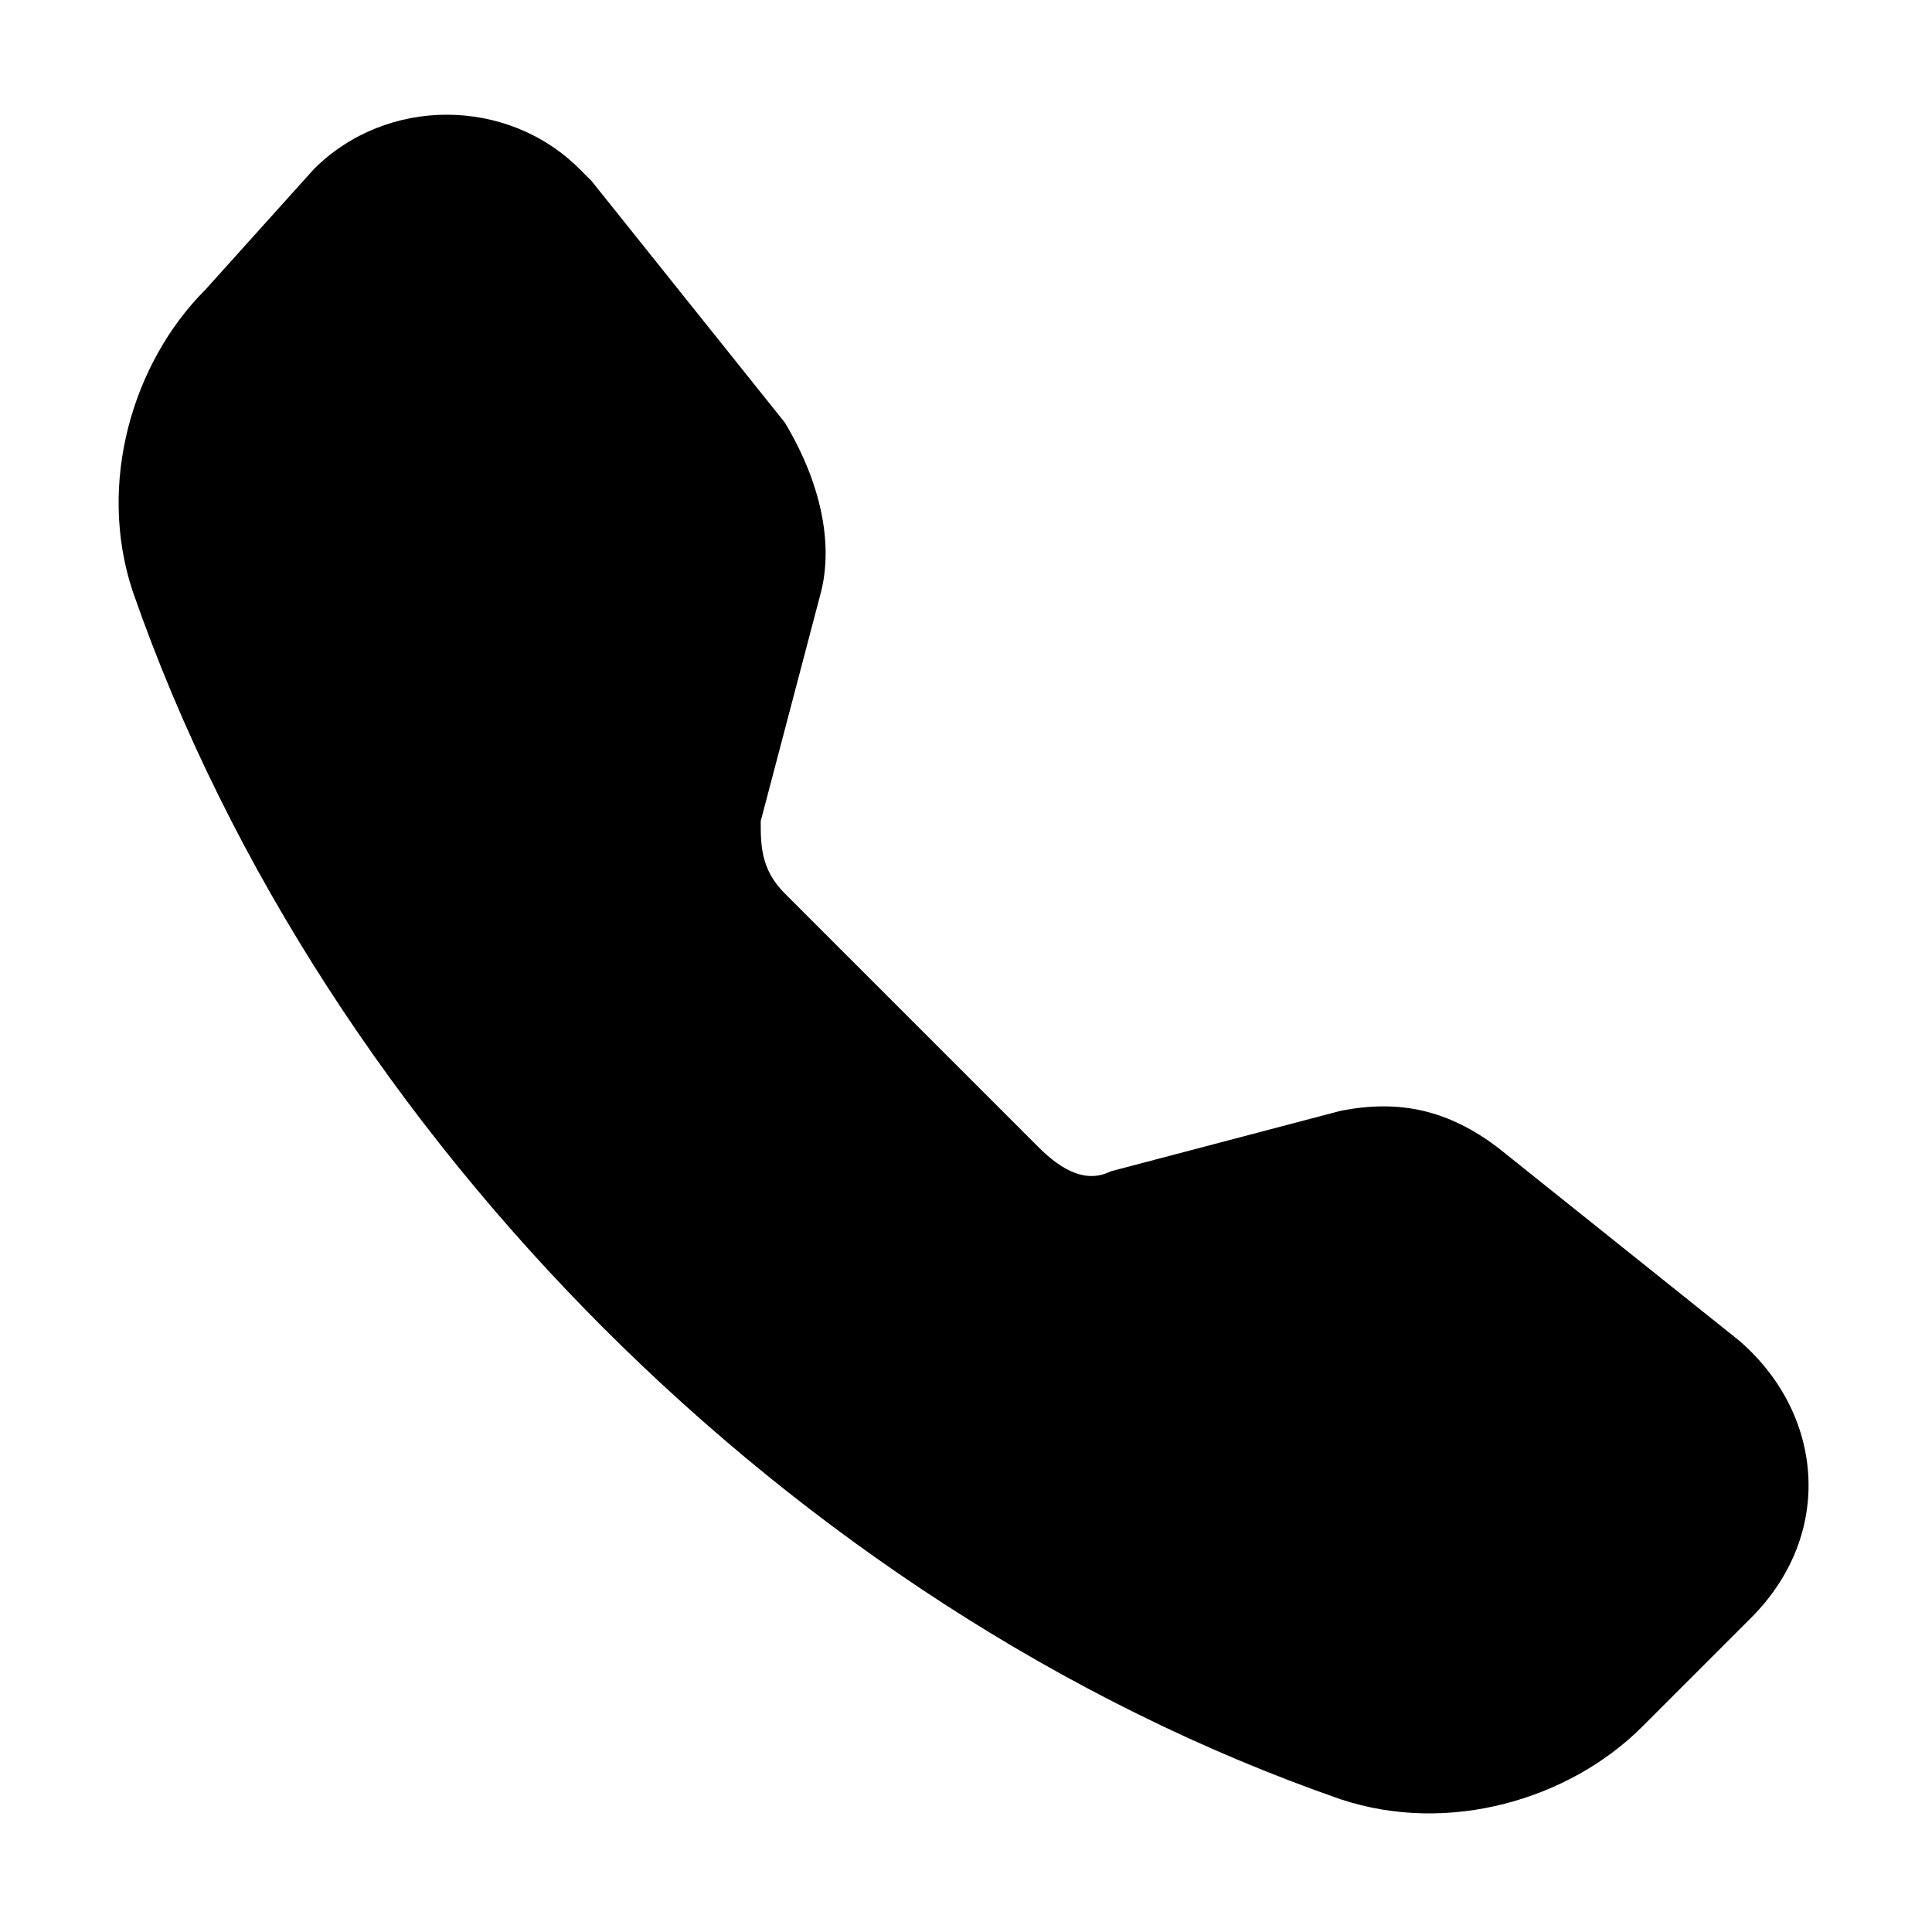<?xml version="1.0" encoding="utf-8"?>
<!-- Generator: Adobe Illustrator 26.0.1, SVG Export Plug-In . SVG Version: 6.00 Build 0)  -->
<svg version="1.1" id="Layer_1" xmlns="http://www.w3.org/2000/svg" xmlns:xlink="http://www.w3.org/1999/xlink" x="0px" y="0px"
	 viewBox="0 0 16 16" style="enable-background:new 0 0 16 16;" xml:space="preserve">
<style type="text/css">
	.st0{fill-rule:evenodd;clip-rule:evenodd;}
</style>
<path class="st0" d="M2.6,1.4c0.6-0.6,1.6-0.6,2.2,0c0,0,0.1,0.1,0.1,0.1l1.6,2C6.8,4,6.9,4.5,6.8,4.9L6.3,6.8
	C6.3,7,6.3,7.2,6.5,7.4l2.1,2.1C8.8,9.7,9,9.8,9.2,9.7l1.9-0.5c0.5-0.1,0.9,0,1.3,0.3l2,1.6c0.7,0.6,0.8,1.6,0.1,2.3l-0.9,0.9
	c-0.6,0.6-1.6,0.9-2.5,0.6C8.8,14.1,6.7,12.7,5,11C3.3,9.3,1.9,7.2,1.1,4.9C0.8,4,1.1,3,1.7,2.4L2.6,1.4z"/>
</svg>
